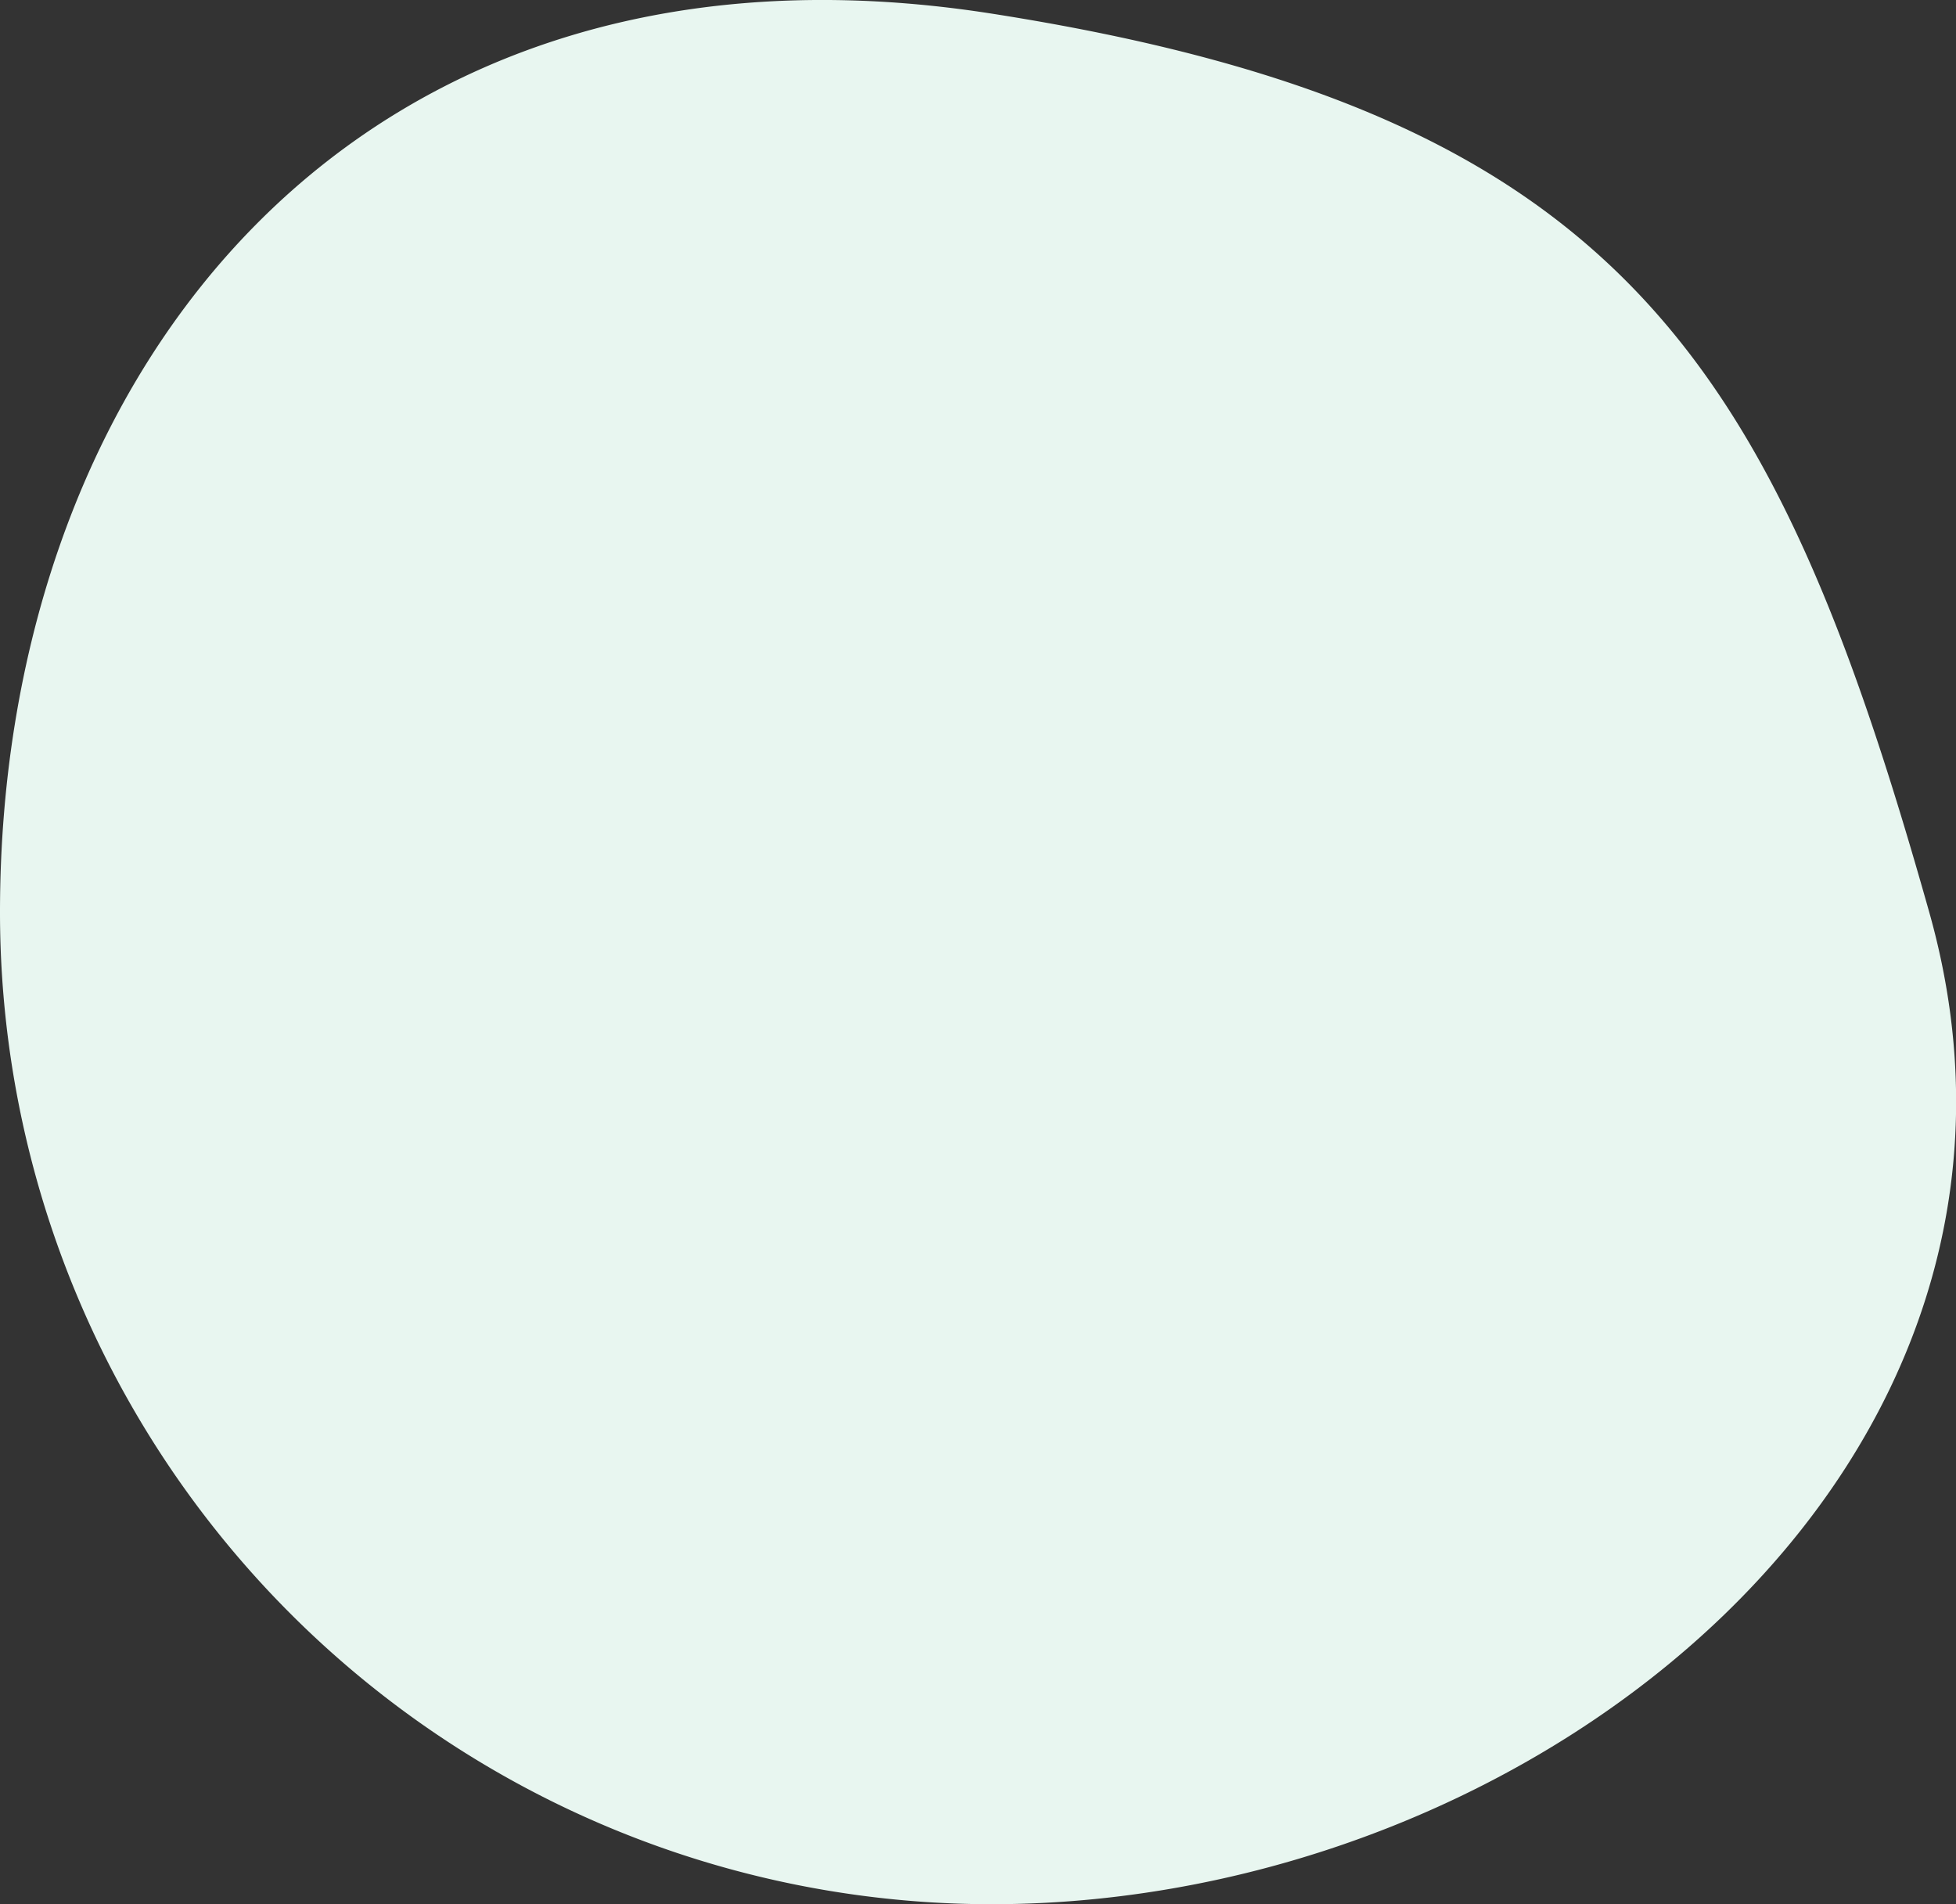 <svg xmlns="http://www.w3.org/2000/svg" width="50.277" height="48.934" viewBox="0 0 50.277 48.934"><rect x="0" y="0" width="50.277" height="48.934" fill="#333333" stroke="none"/><path d="M25.49,14.432c16.171,2.529,20.109,8.942,24.1,23.095s-10.02,25.49-24.1,25.49A25.49,25.49,0,0,1,0,37.527C0,23.449,9.319,11.9,25.49,14.432Z" transform="translate(0 -14.082)" fill="#e8f6f0"/></svg>
